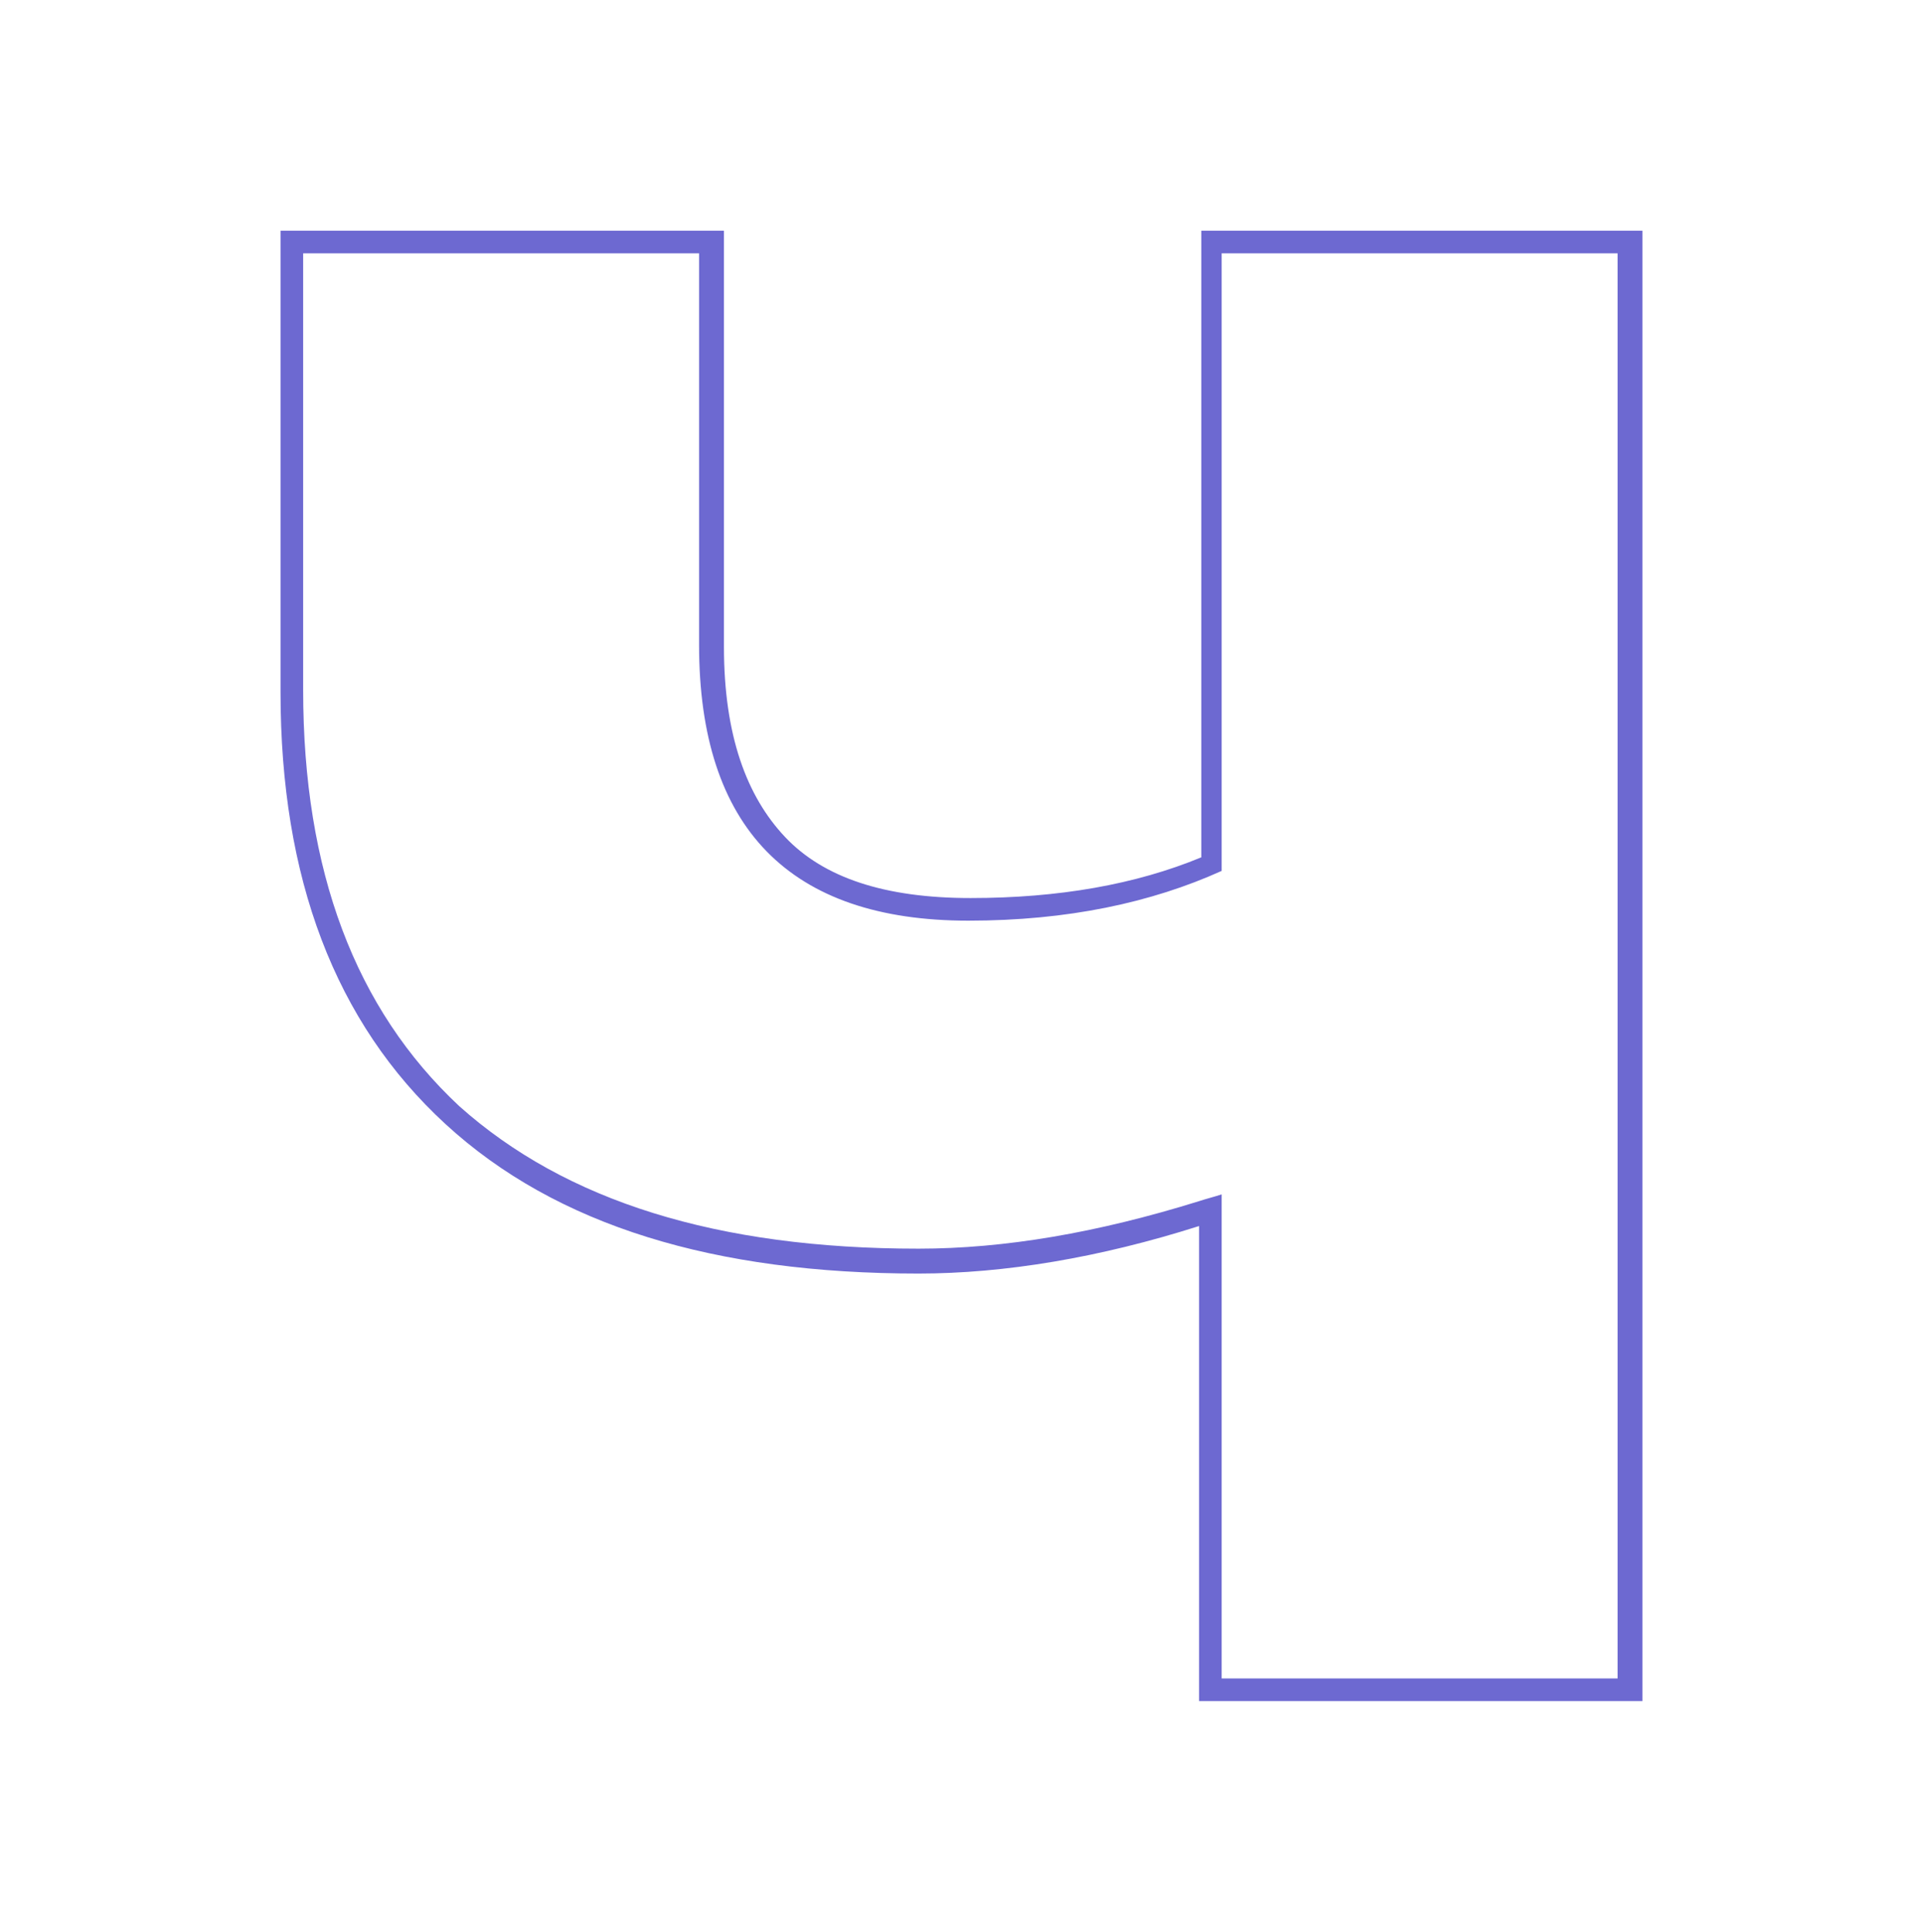 <?xml version="1.0" encoding="UTF-8"?> <!-- Generator: Adobe Illustrator 23.0.3, SVG Export Plug-In . SVG Version: 6.00 Build 0) --> <svg xmlns="http://www.w3.org/2000/svg" xmlns:xlink="http://www.w3.org/1999/xlink" id="Слой_1" x="0px" y="0px" viewBox="0 0 85 85.4" style="enable-background:new 0 0 85 85.4;" xml:space="preserve"> <style type="text/css"> .st0{fill-rule:evenodd;clip-rule:evenodd;fill:#6D69D1;} </style> <path class="st0" d="M72.6,10.2v65H53v-21c-4.4,1.4-8.6,2.1-12.4,2.1c-9,0-16-2.1-20.9-6.6l0,0c-4.9-4.5-7.3-10.9-7.3-19.1V10.2H32 v18.4c0,3.9,1,6.6,2.7,8.4c1.7,1.8,4.4,2.7,8.2,2.7c3.9,0,7.3-0.6,10.2-1.8V10.2H72.6z M54,38.5c-3.1,1.4-6.8,2.2-11.2,2.2 c-7.9,0-11.9-4.1-11.9-12.2V11.2H13.4v19.3c0,8,2.3,14.1,6.9,18.4c4.7,4.2,11.4,6.3,20.3,6.3c3.8,0,7.9-0.7,12.4-2.1 c0.3-0.1,0.7-0.2,1-0.3v21.4h17.5v-63H54V38.5z"></path> </svg> 